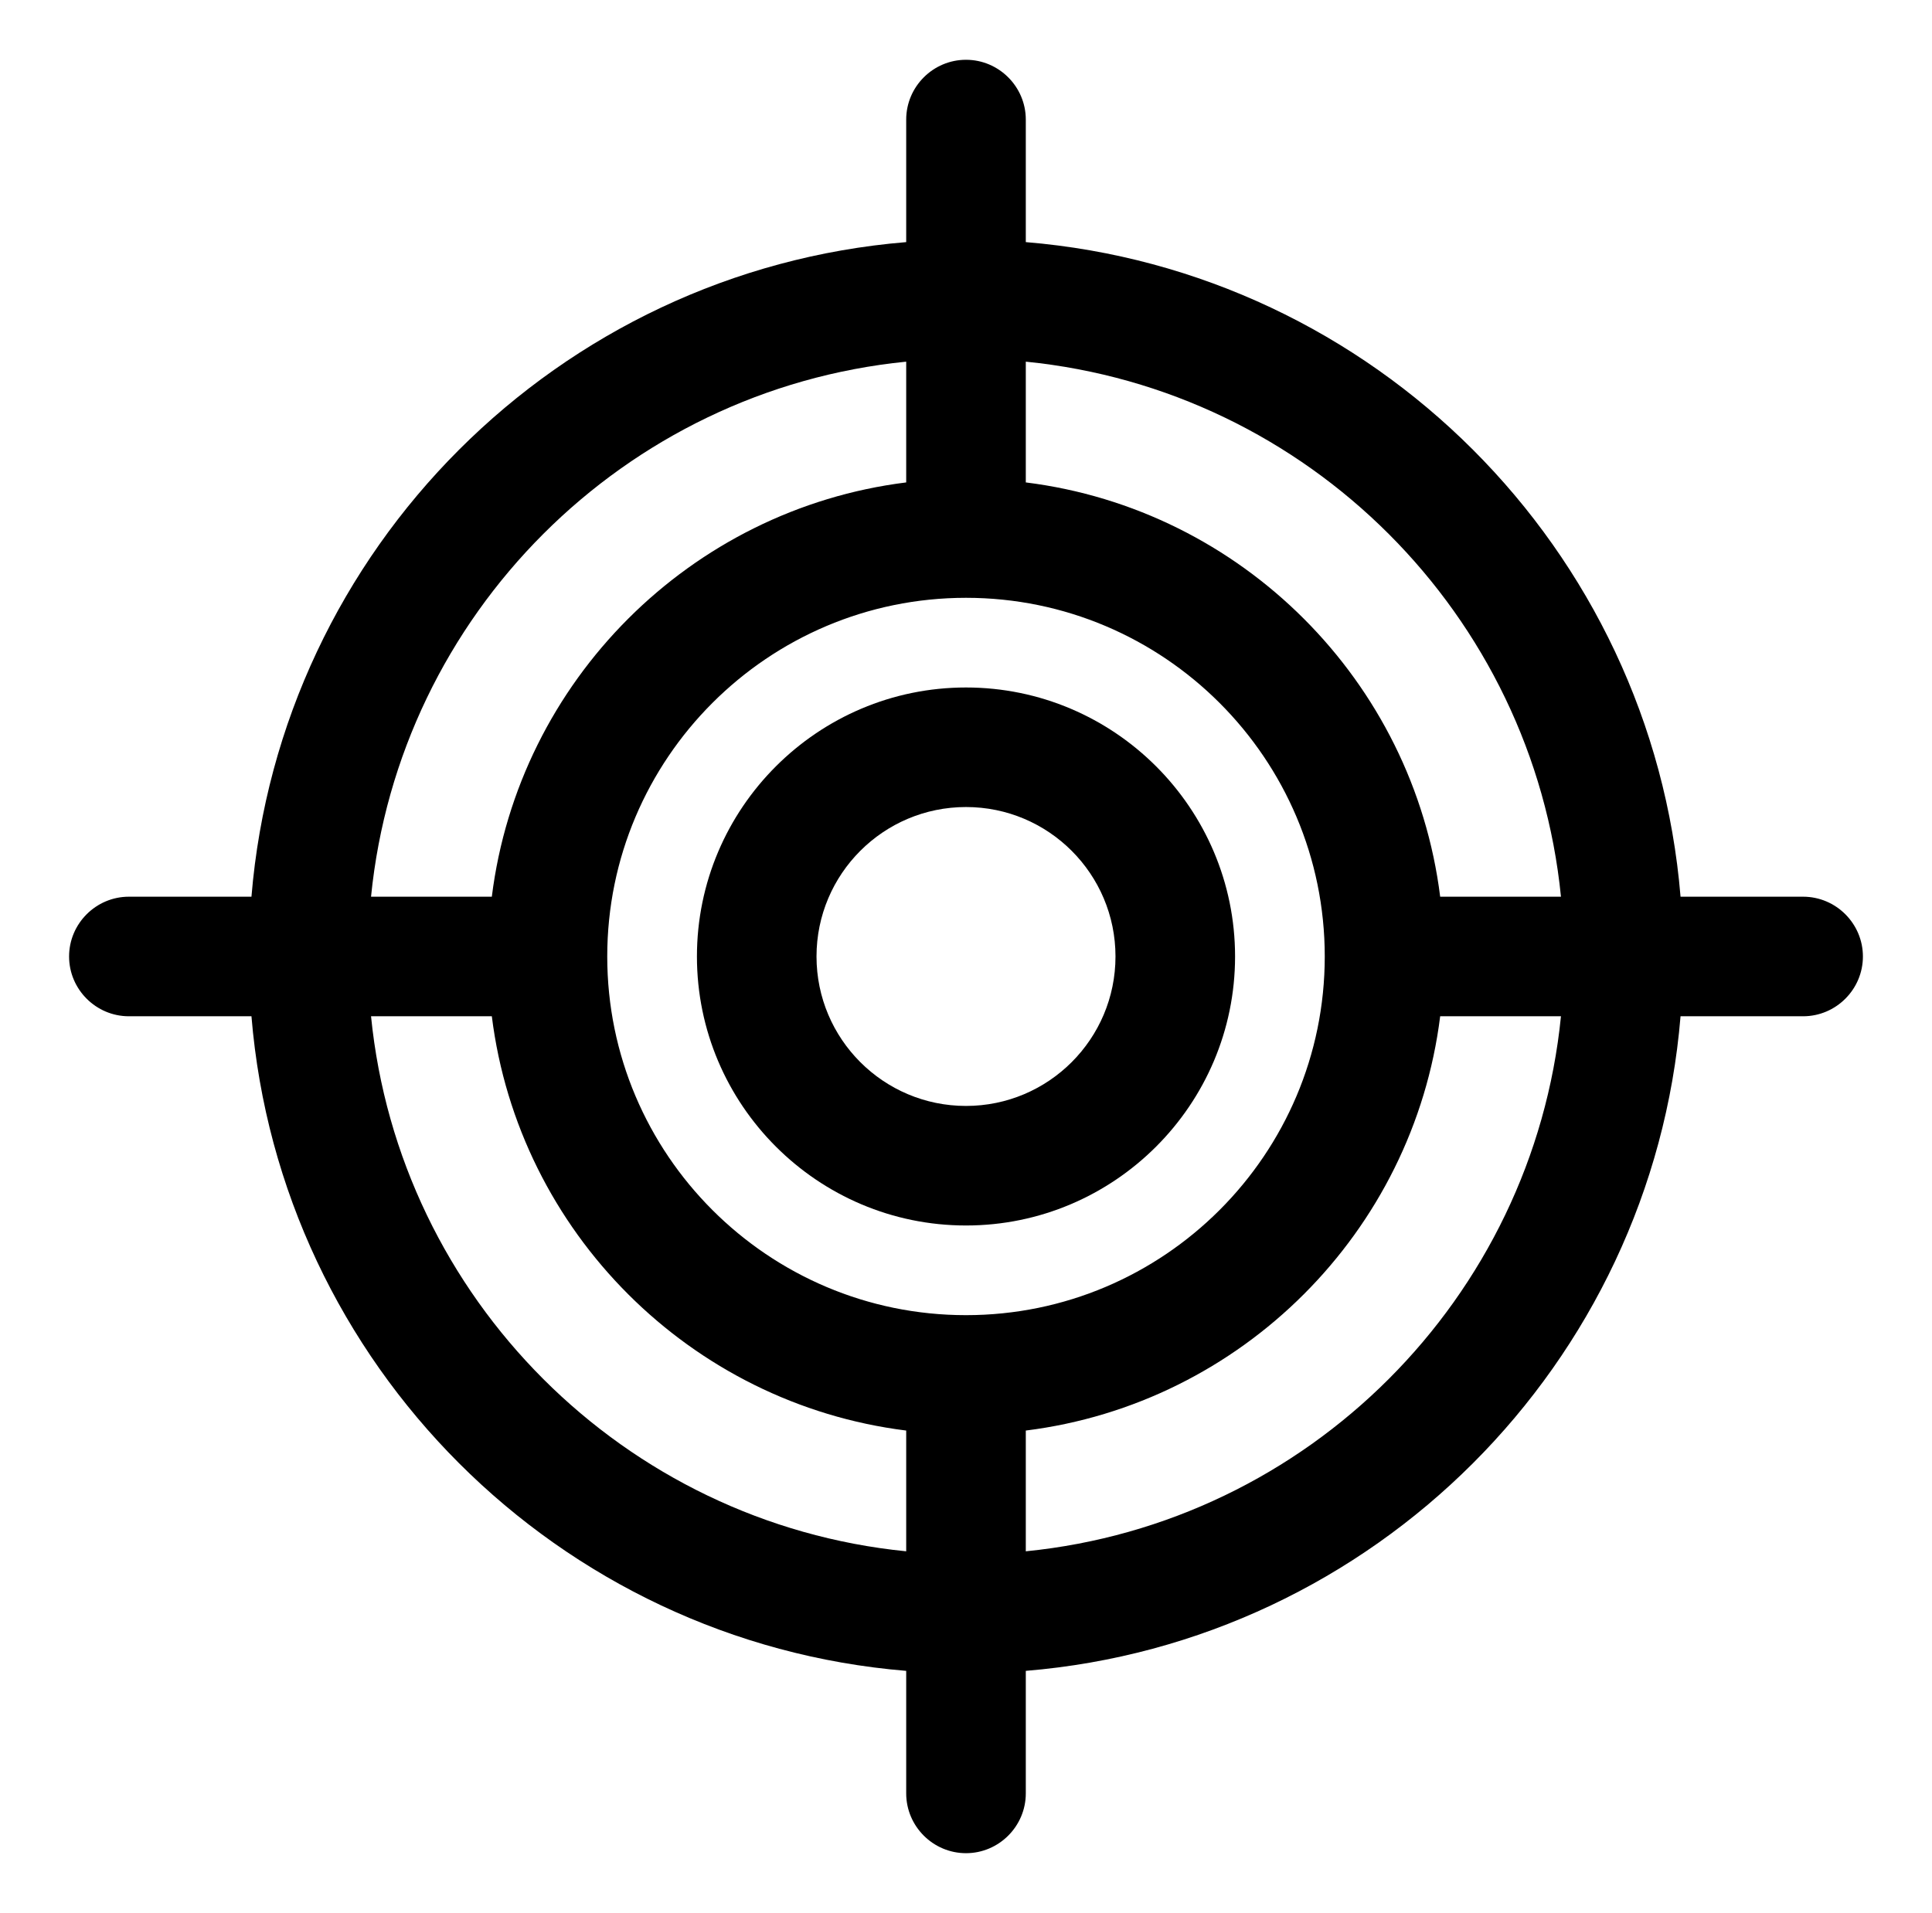 <svg width="104" height="103" viewBox="0 0 104 103" fill="none" xmlns="http://www.w3.org/2000/svg">
<path d="M97.062 48.281H90.464C88.919 29.548 73.952 14.581 55.219 13.036V6.438C55.219 4.667 53.77 3.219 52 3.219C50.23 3.219 48.781 4.667 48.781 6.438V13.036C30.048 14.581 15.081 29.548 13.536 48.281H6.938C5.167 48.281 3.719 49.73 3.719 51.5C3.719 53.27 5.167 54.719 6.938 54.719H13.536C15.081 73.452 30.048 88.419 48.781 89.964V96.562C48.781 98.333 50.23 99.781 52 99.781C53.77 99.781 55.219 98.333 55.219 96.562V89.964C73.952 88.419 88.919 73.452 90.464 54.719H97.062C98.833 54.719 100.281 53.27 100.281 51.5C100.281 49.73 98.833 48.281 97.062 48.281ZM84.027 48.281H77.525C76.076 36.662 66.838 27.424 55.219 25.975V19.473C70.411 20.986 82.514 33.089 84.027 48.281ZM52 70.812C41.346 70.812 32.688 62.154 32.688 51.5C32.688 40.846 41.346 32.188 52 32.188C62.654 32.188 71.312 40.846 71.312 51.5C71.312 62.154 62.654 70.812 52 70.812ZM48.781 19.473V25.975C37.162 27.424 27.924 36.662 26.475 48.281H19.973C21.486 33.089 33.589 20.986 48.781 19.473ZM19.973 54.719H26.475C27.924 66.338 37.162 75.576 48.781 77.025V83.527C33.589 82.014 21.486 69.911 19.973 54.719ZM55.219 83.527V77.025C66.838 75.576 76.076 66.338 77.525 54.719H84.027C82.514 69.911 70.411 82.014 55.219 83.527Z" fill="black"/>
<path d="M52 37.016C44.017 37.016 37.516 43.517 37.516 51.5C37.516 59.483 44.017 65.984 52 65.984C59.983 65.984 66.484 59.483 66.484 51.5C66.484 43.517 59.983 37.016 52 37.016ZM52 59.547C47.558 59.547 43.953 55.942 43.953 51.5C43.953 47.058 47.558 43.453 52 43.453C56.442 43.453 60.047 47.058 60.047 51.5C60.047 55.942 56.442 59.547 52 59.547Z" fill="black"/>
</svg>
